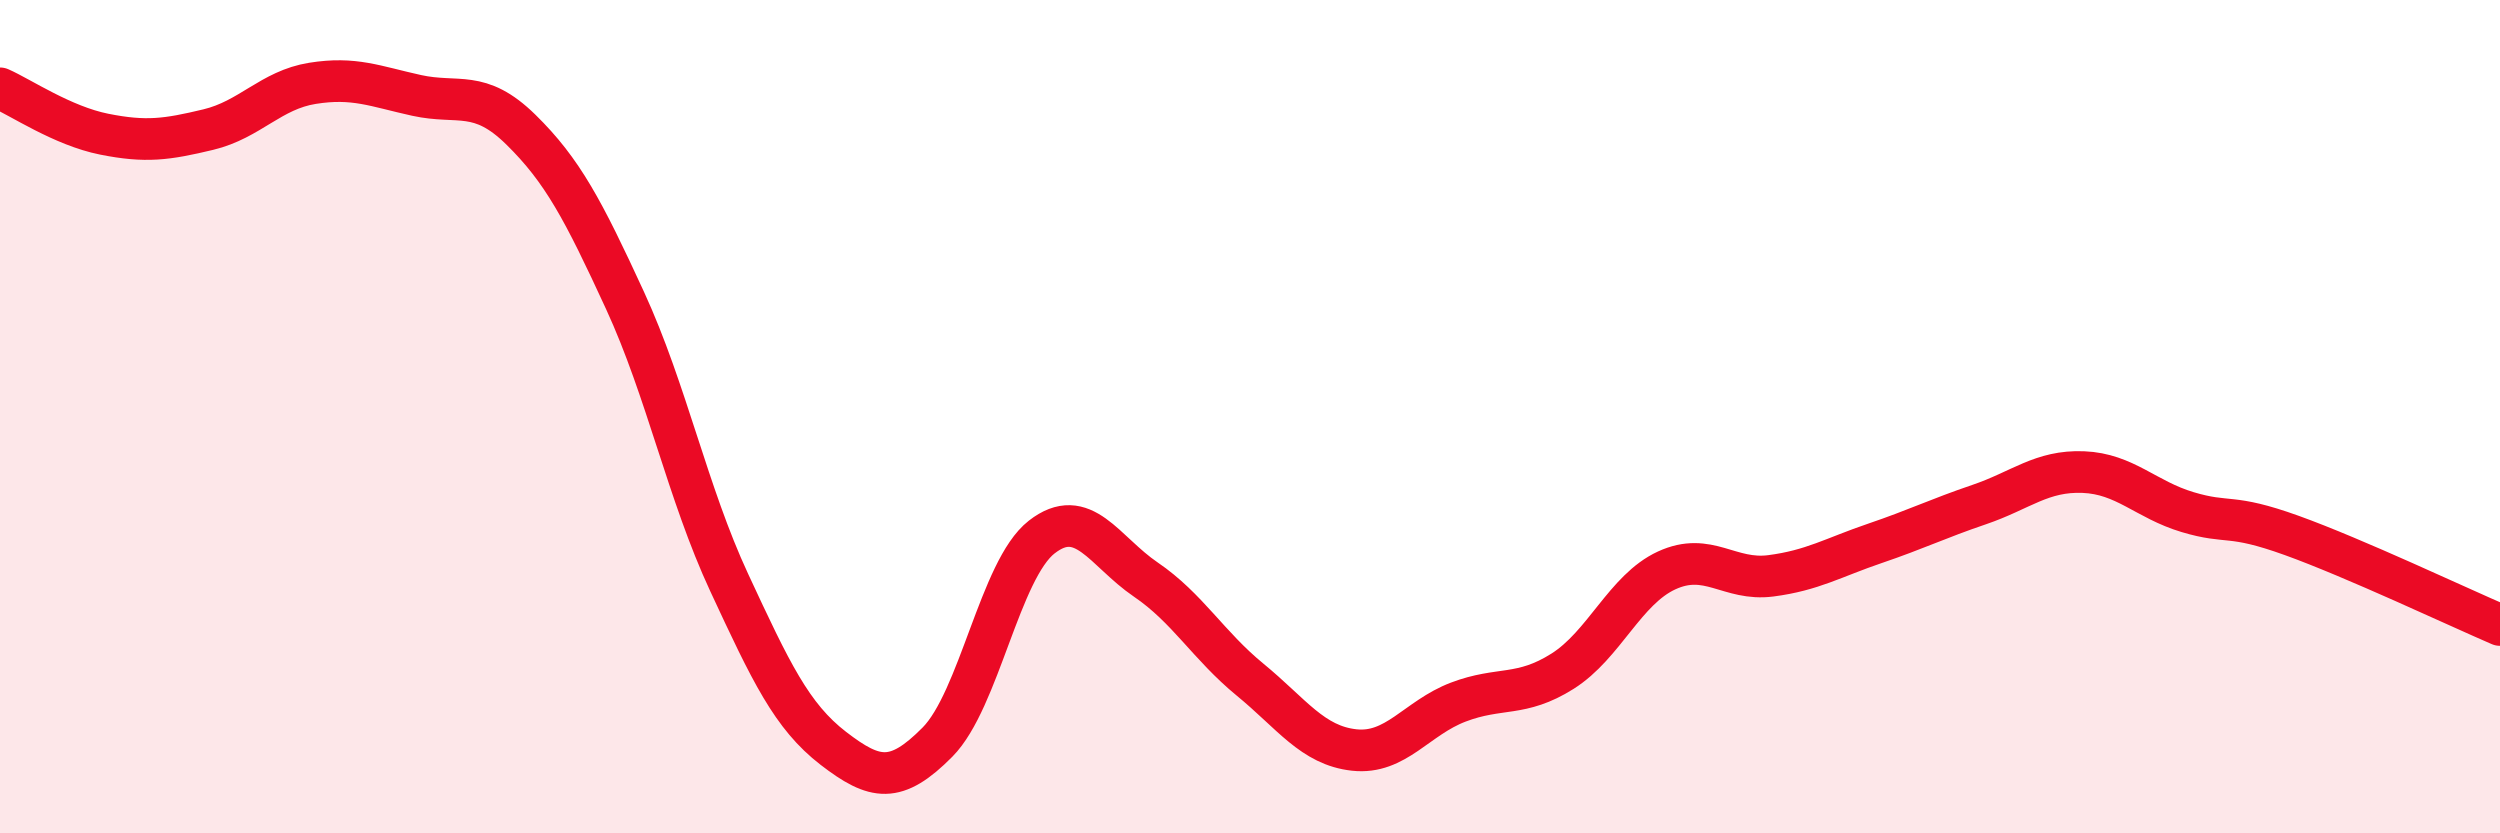 
    <svg width="60" height="20" viewBox="0 0 60 20" xmlns="http://www.w3.org/2000/svg">
      <path
        d="M 0,2.12 C 0.5,2.34 1.5,3.02 2.5,3.22 C 3.5,3.42 4,3.35 5,3.11 C 6,2.87 6.5,2.16 7.5,2 C 8.5,1.84 9,2.07 10,2.29 C 11,2.51 11.5,2.13 12.5,3.11 C 13.5,4.09 14,5.04 15,7.21 C 16,9.38 16.5,11.83 17.5,13.98 C 18.5,16.13 19,17.19 20,17.96 C 21,18.73 21.5,18.82 22.5,17.81 C 23.5,16.8 24,13.67 25,12.89 C 26,12.11 26.5,13.23 27.5,13.91 C 28.5,14.59 29,15.49 30,16.31 C 31,17.13 31.5,17.89 32.5,18 C 33.5,18.11 34,17.23 35,16.85 C 36,16.47 36.5,16.74 37.5,16.11 C 38.5,15.48 39,14.15 40,13.69 C 41,13.23 41.5,13.95 42.5,13.82 C 43.5,13.69 44,13.38 45,13.04 C 46,12.7 46.5,12.45 47.5,12.11 C 48.5,11.77 49,11.29 50,11.33 C 51,11.37 51.5,11.99 52.5,12.29 C 53.5,12.59 53.5,12.31 55,12.85 C 56.5,13.39 59,14.57 60,15L60 20L0 20Z"
        fill="#EB0A25"
        opacity="0.1"
        stroke-linecap="round"
        stroke-linejoin="round"
      />
      <path
        d="M 0,2.12 C 0.5,2.34 1.5,3.02 2.5,3.22 C 3.5,3.42 4,3.35 5,3.11 C 6,2.87 6.5,2.16 7.5,2 C 8.5,1.84 9,2.07 10,2.29 C 11,2.51 11.5,2.13 12.5,3.11 C 13.5,4.09 14,5.04 15,7.21 C 16,9.38 16.5,11.83 17.5,13.98 C 18.5,16.13 19,17.19 20,17.96 C 21,18.73 21.5,18.82 22.5,17.81 C 23.5,16.8 24,13.67 25,12.89 C 26,12.11 26.5,13.23 27.5,13.91 C 28.5,14.59 29,15.49 30,16.31 C 31,17.13 31.5,17.89 32.5,18 C 33.5,18.11 34,17.23 35,16.85 C 36,16.47 36.5,16.74 37.5,16.11 C 38.5,15.48 39,14.15 40,13.69 C 41,13.23 41.5,13.95 42.5,13.82 C 43.5,13.69 44,13.38 45,13.04 C 46,12.7 46.5,12.45 47.5,12.11 C 48.5,11.77 49,11.29 50,11.33 C 51,11.37 51.5,11.99 52.5,12.29 C 53.5,12.59 53.5,12.31 55,12.85 C 56.5,13.39 59,14.57 60,15"
        stroke="#EB0A25"
        stroke-width="1"
        fill="none"
        stroke-linecap="round"
        stroke-linejoin="round"
      />
    </svg>
  